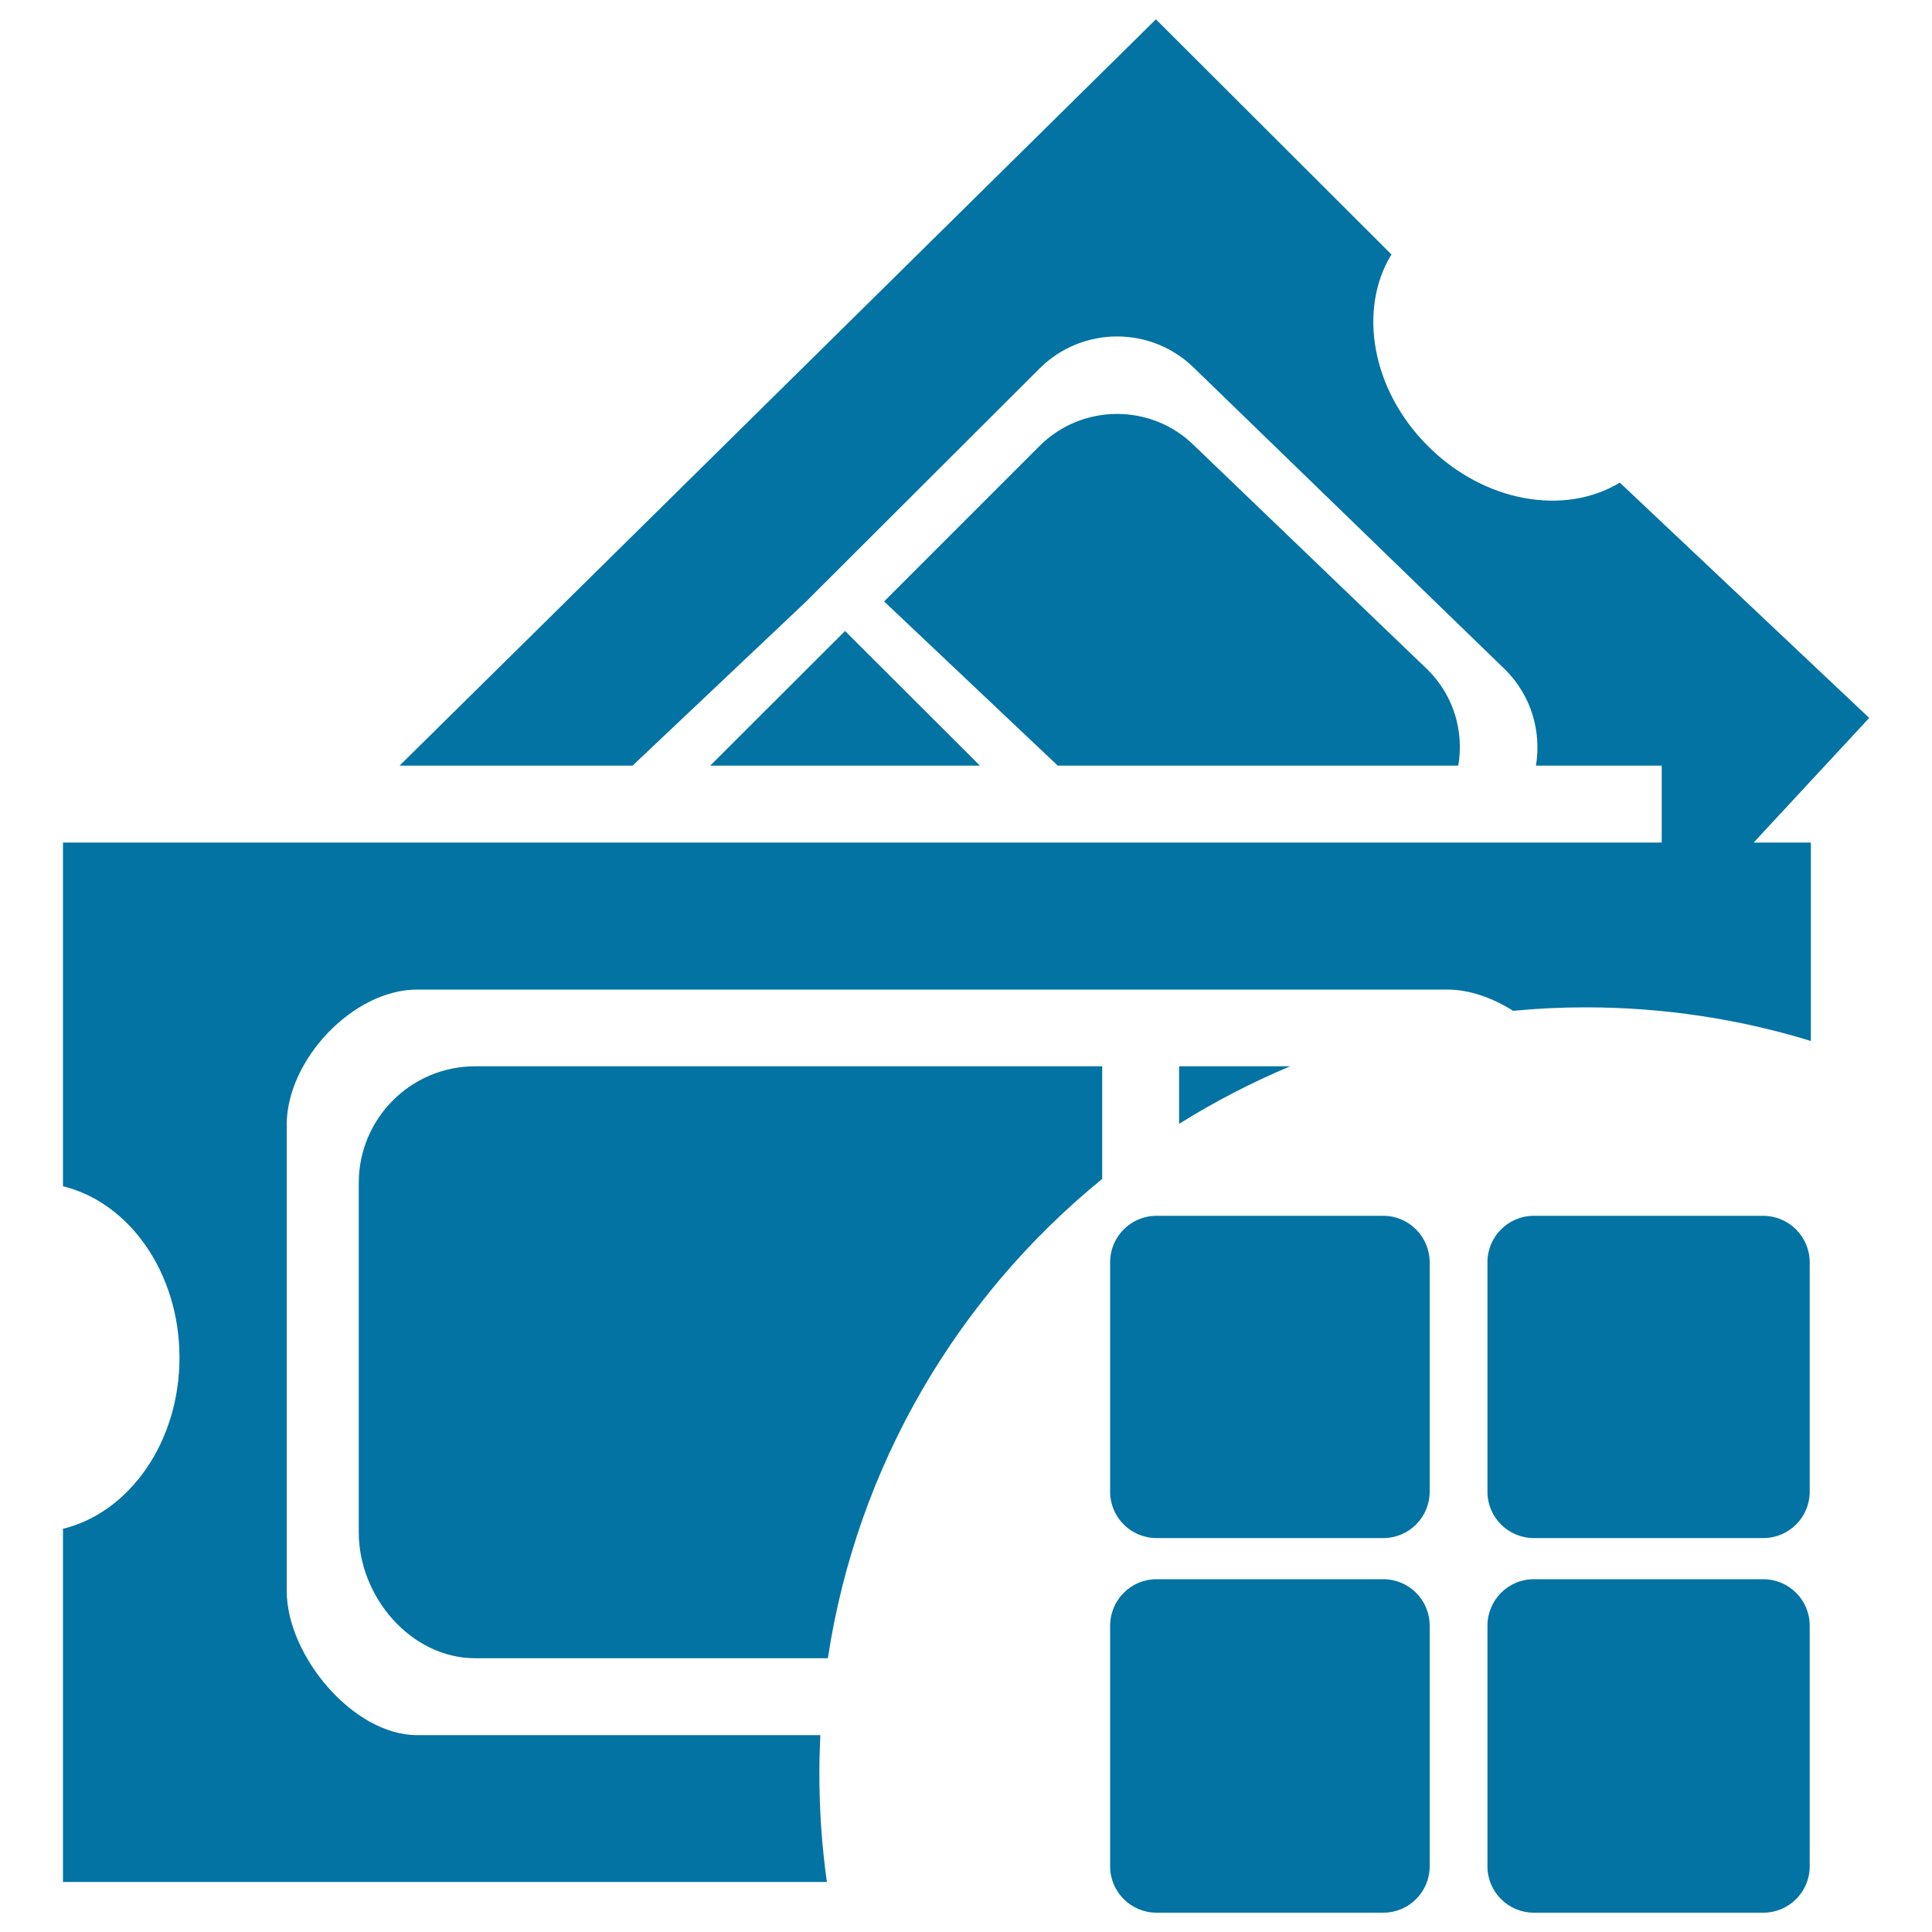<svg xmlns="http://www.w3.org/2000/svg" viewBox="0 0 1000 1000" style="fill:#0273a2">
<title>Budget Preparation SVG icon</title>
<path d="M424.1,918c0-6.7,0.2-13.3,0.5-19.9H215.9c-33.3,0-67.5-41.4-67.5-74.7V582.1c0-33.3,34.2-69.9,67.5-69.9h354.7h39.8h138.8c11.3,0,23.2,4.2,34,11c12.3-1.2,24.8-1.8,37.5-1.8c40.6,0,79.8,6.1,116.6,17.4V436.1h-29.6l59.8-64.5L838.4,249.8c-28.5,17.3-70.1,10.3-99.3-18.9c-29.2-29.1-36.3-70.7-18.9-99.2L598.3,10L206.8,396.3h120.6l89.9-85l5.4-5.4L538,190.8c22.2-22.2,58.2-22.2,80.4,0l160.8,155.9c13.5,13.5,18.7,32.1,15.8,49.6h65.1v39.8H32.6v177.9c34.4,8.4,60.3,44.9,60.3,88.7c0,43.7-25.9,80.2-60.3,88.6v182.8H357l0.1,0l0,0H428C425.4,955.8,424.1,937,424.1,918z"/><path d="M754.8,396.3c3-17.5-2.2-36.1-15.8-49.6L618.4,230.9c-22.2-22.2-58.2-22.2-80.4,0l-80.4,80.4l89.9,85H754.8z"/><path d="M367.6,396.3h139.6l-69.8-69.7L367.6,396.3z"/><path d="M610.3,581.7c18.2-11.4,37.5-21.4,57.5-29.8h-57.5V581.7z"/><path d="M185.7,612.2v181c0,33.3,27,65.1,60.3,65.1h182.5c15.1-99.7,67.3-187.3,142-248.1v-58.3l-324.5,0C212.7,551.9,185.7,578.9,185.7,612.2z"/><path d="M912.6,817.4H793.9c-13.3,0-24,10.8-24,24.1V966c0,13.3,10.8,24,24,24h118.8c13.3,0,24-10.8,24-24V841.4C936.7,828.1,925.9,817.4,912.6,817.4z M912.6,629.3H793.9c-13.3,0-24,10.8-24,24v118.8c0,13.3,10.8,24,24,24h118.8c13.3,0,24-10.8,24-24V653.4C936.7,640.1,925.9,629.3,912.6,629.3z M716,817.4H598.6c-13.3,0-24,10.8-24,24.1V966c0,13.3,10.8,24,24,24H716c13.3,0,24-10.8,24-24V841.4C740,828.1,729.2,817.4,716,817.4z M716,629.3H598.6c-13.3,0-24,10.8-24,24v118.8c0,13.3,10.8,24,24,24H716c13.3,0,24-10.8,24-24V653.4C740,640.1,729.2,629.3,716,629.3z"/>
</svg>